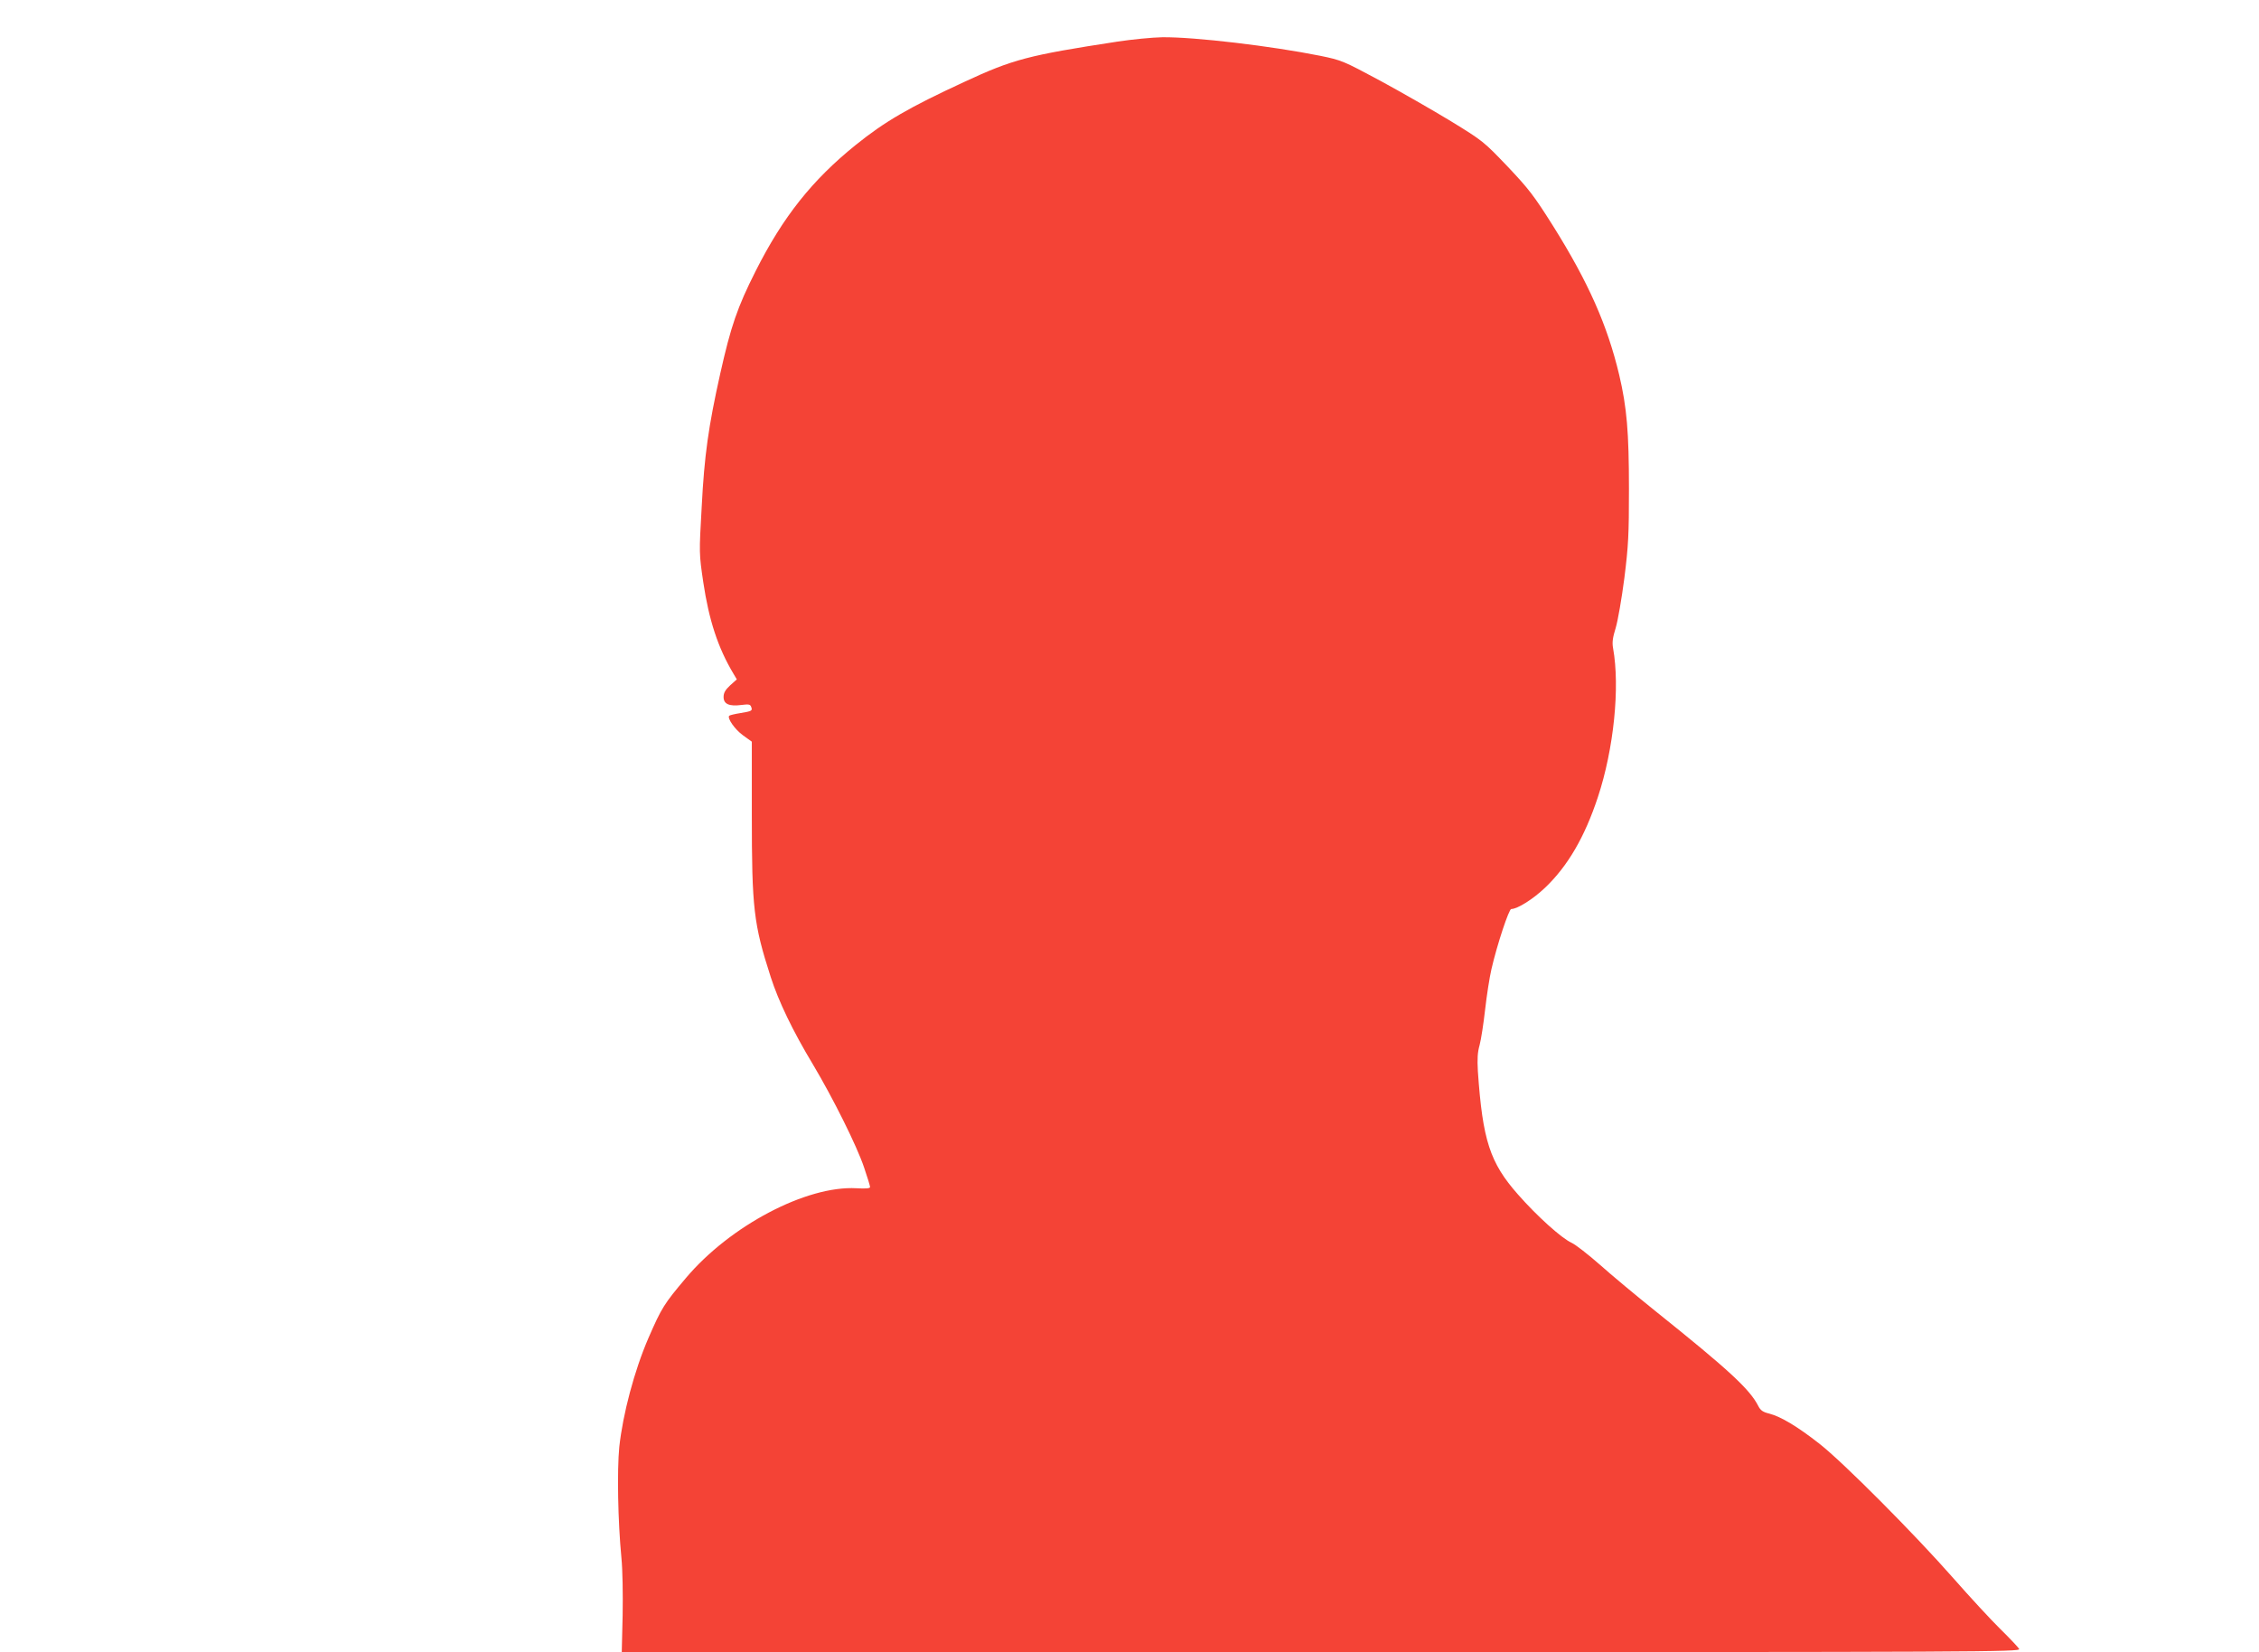 <?xml version="1.0" standalone="no"?>
<!DOCTYPE svg PUBLIC "-//W3C//DTD SVG 20010904//EN"
 "http://www.w3.org/TR/2001/REC-SVG-20010904/DTD/svg10.dtd">
<svg version="1.0" xmlns="http://www.w3.org/2000/svg"
 width="1280pt" height="936pt" viewBox="0 0 1280 936"
 preserveAspectRatio="xMidYMid meet">
<g transform="translate(0,936) scale(0.1,-0.1)"
fill="#f44336" stroke="none">
<path d="M6330 9124 c-503 -77 -591 -100 -866 -228 -312 -144 -450 -224 -615
-357 -247 -199 -413 -408 -568 -716 -103 -204 -140 -312 -200 -580 -67 -300
-90 -463 -105 -754 -15 -265 -15 -265 9 -428 32 -214 83 -371 171 -518 l19
-32 -38 -34 c-28 -26 -37 -43 -37 -66 0 -40 32 -54 101 -45 40 5 50 4 55 -10
9 -23 5 -25 -61 -36 -32 -5 -60 -12 -63 -15 -13 -13 32 -78 78 -111 l50 -36 0
-413 c0 -532 10 -619 107 -920 44 -137 125 -306 239 -495 115 -193 249 -462
290 -584 19 -55 34 -105 34 -111 0 -8 -24 -10 -77 -7 -283 16 -716 -212 -966
-508 -125 -148 -138 -169 -213 -341 -80 -185 -145 -431 -165 -617 -13 -134 -8
-418 12 -627 7 -70 9 -207 7 -327 l-5 -208 3964 0 c3772 0 3963 1 3954 18 -5
9 -53 60 -106 112 -53 52 -174 183 -268 290 -221 251 -622 654 -757 760 -125
98 -219 154 -284 171 -37 9 -50 18 -63 43 -48 95 -167 205 -583 538 -107 86
-249 204 -315 263 -66 58 -138 114 -160 124 -57 26 -195 150 -304 274 -159
180 -200 307 -227 697 -4 72 -2 108 10 150 8 30 22 120 31 200 9 80 25 183 36
230 32 139 99 340 112 340 35 0 124 56 192 121 128 122 224 286 299 513 90
272 126 622 86 844 -6 33 -2 60 15 115 12 40 34 166 49 282 23 184 26 246 26
505 0 323 -12 462 -55 645 -67 282 -175 526 -375 845 -109 173 -138 210 -258
337 -134 140 -139 145 -322 257 -102 62 -282 165 -400 229 -209 112 -218 116
-340 141 -274 55 -710 107 -894 105 -56 -1 -171 -12 -256 -25z"/>
</g>
</svg>
